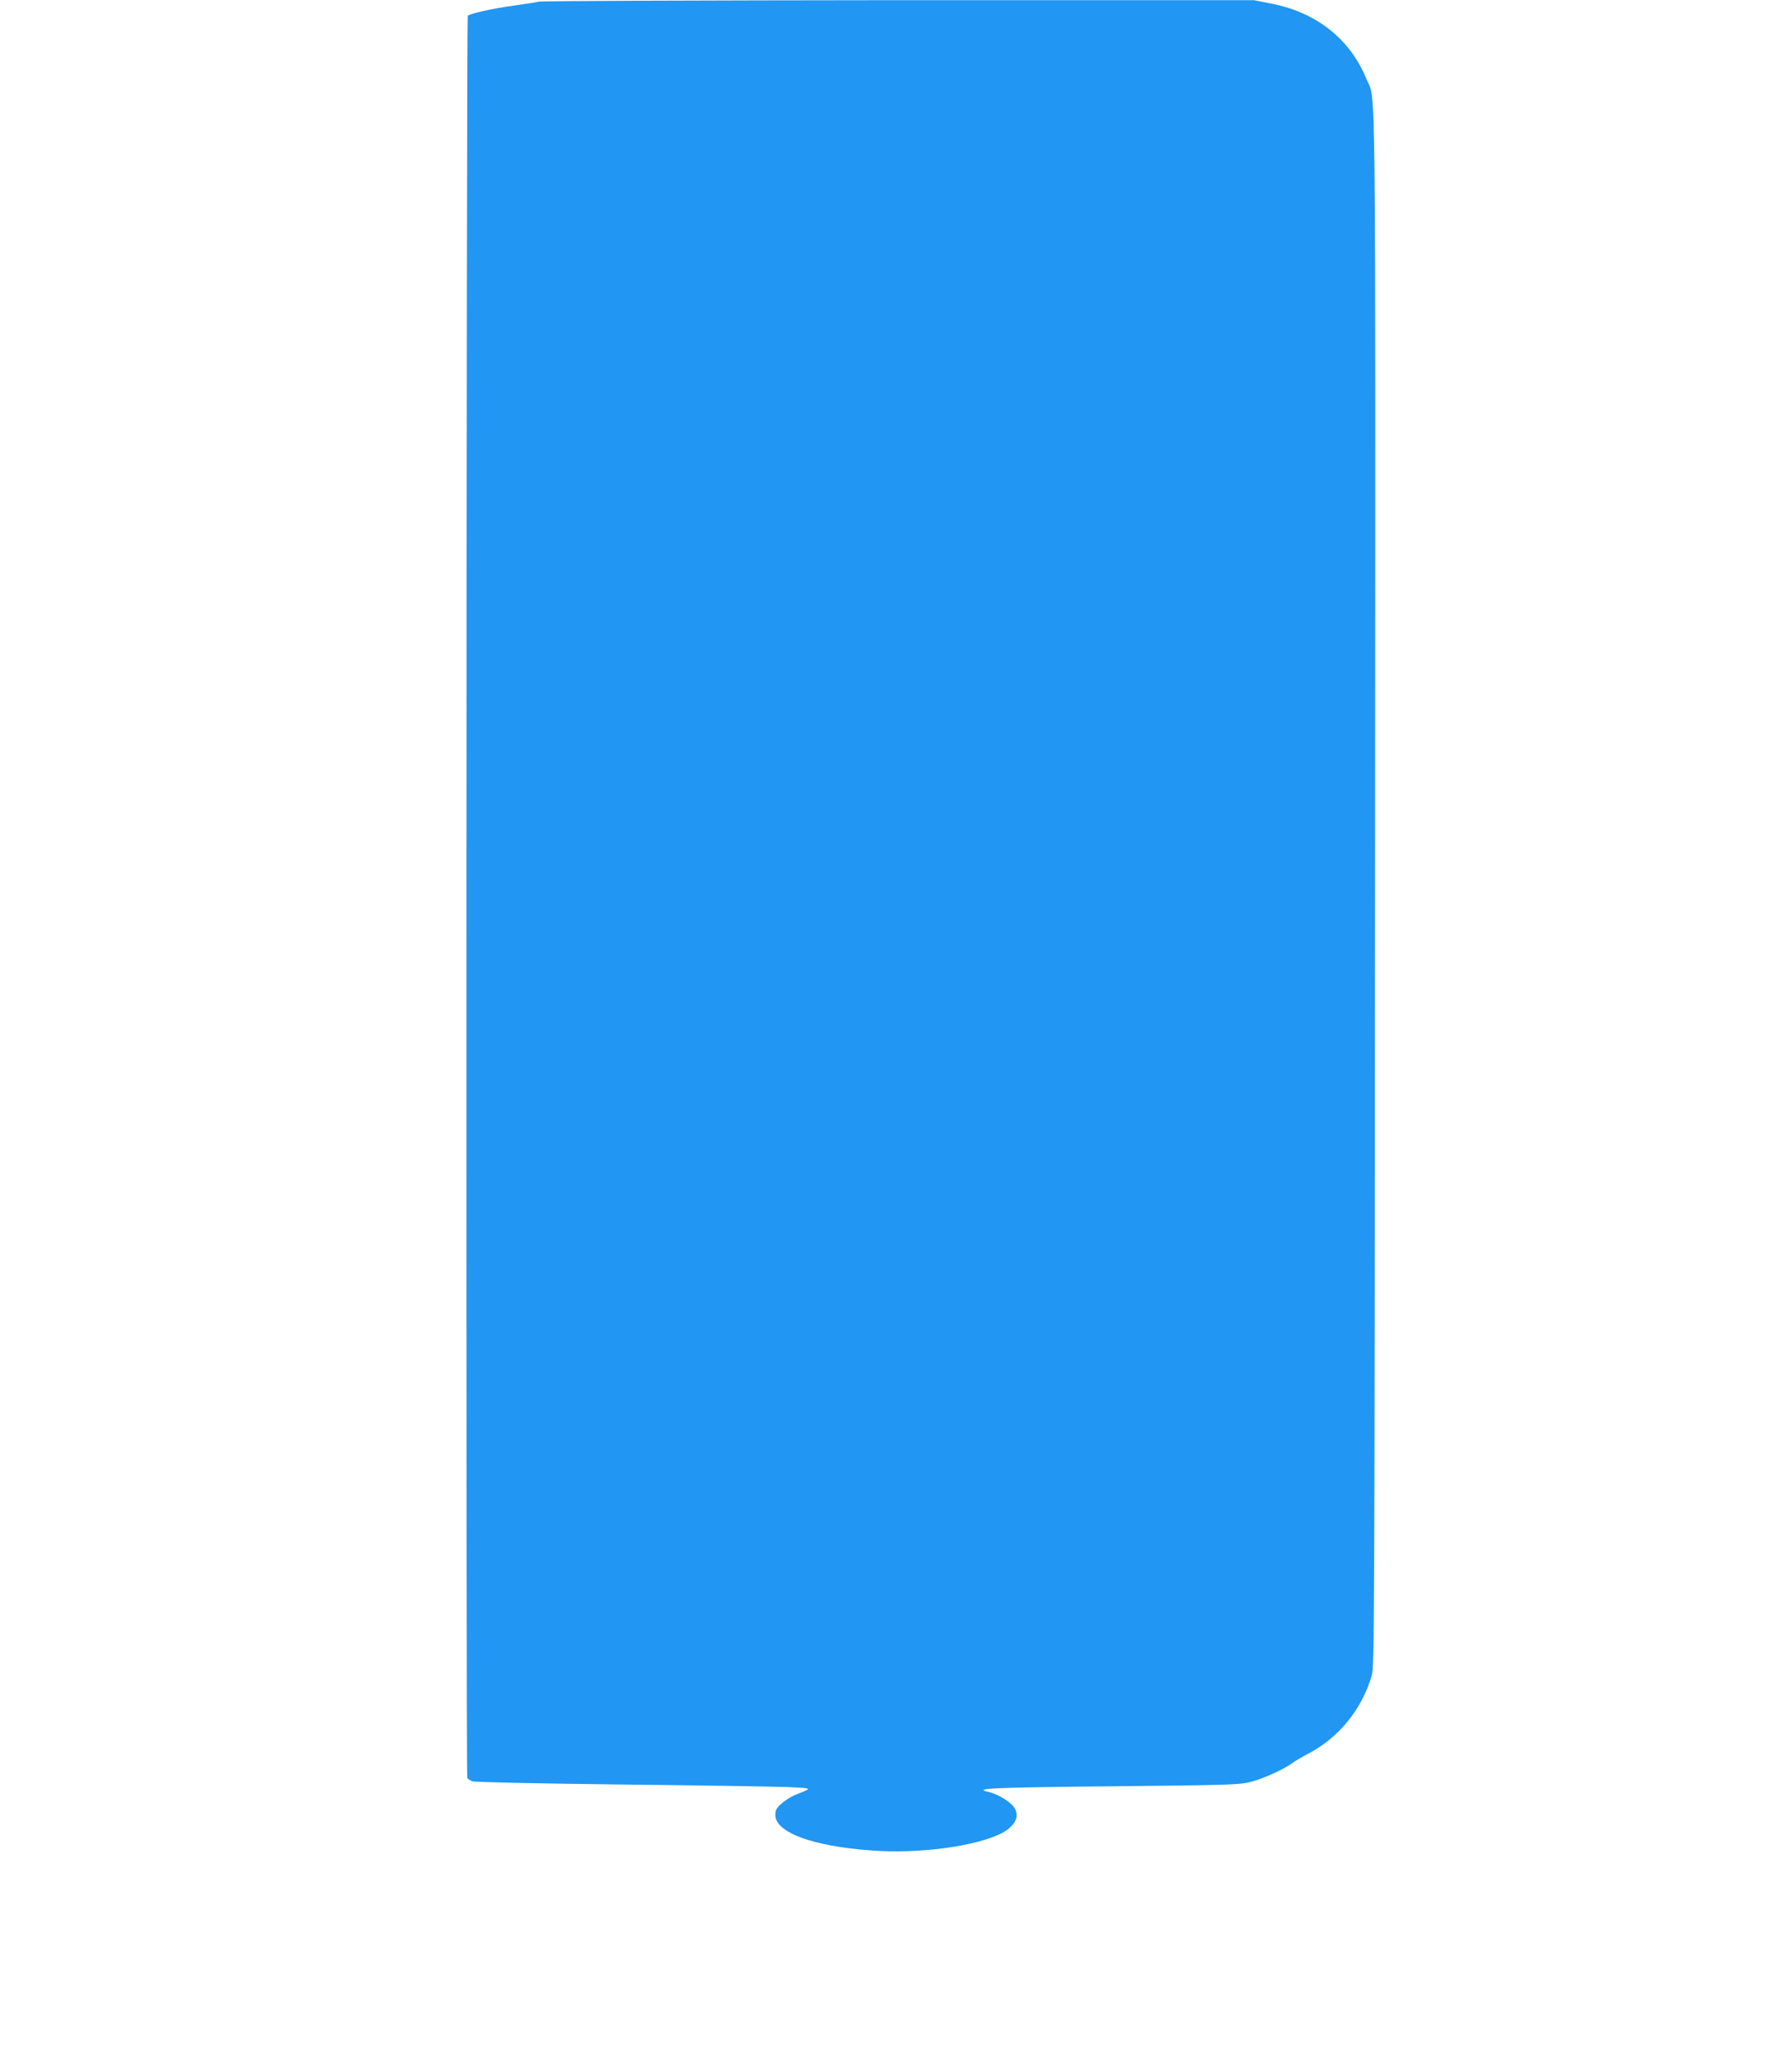 <?xml version="1.0" standalone="no"?>
<!DOCTYPE svg PUBLIC "-//W3C//DTD SVG 20010904//EN"
 "http://www.w3.org/TR/2001/REC-SVG-20010904/DTD/svg10.dtd">
<svg version="1.0" xmlns="http://www.w3.org/2000/svg"
 width="1114pt" height="1280pt" viewBox="0 0 1114 1280"
 preserveAspectRatio="xMidYMid meet">
<g transform="translate(0,1280) scale(0.1,-0.1)"
fill="#2196f3" stroke="none">
<path d="M3350 12790 c-19 -5 -90 -16 -157 -25 -122 -16 -271 -49 -285 -63 -9
-9 -12 -10937 -3 -10952 4 -6 18 -15 31 -20 14 -6 425 -14 922 -20 493 -5 962
-13 1042 -16 157 -8 154 -4 40 -50 -25 -11 -62 -34 -82 -53 -31 -27 -38 -40
-38 -70 0 -109 229 -194 598 -221 291 -22 643 25 804 105 100 51 126 124 66
182 -38 35 -98 67 -147 78 -97 21 43 27 782 34 746 8 786 9 858 29 81 22 203
78 254 116 16 12 62 39 100 59 188 99 329 272 392 482 17 57 18 274 21 4885 3
5280 7 4891 -54 5040 -100 245 -306 410 -583 466 l-116 23 -2205 0 c-1213 -1
-2221 -5 -2240 -9z"/>
</g>
</svg>
